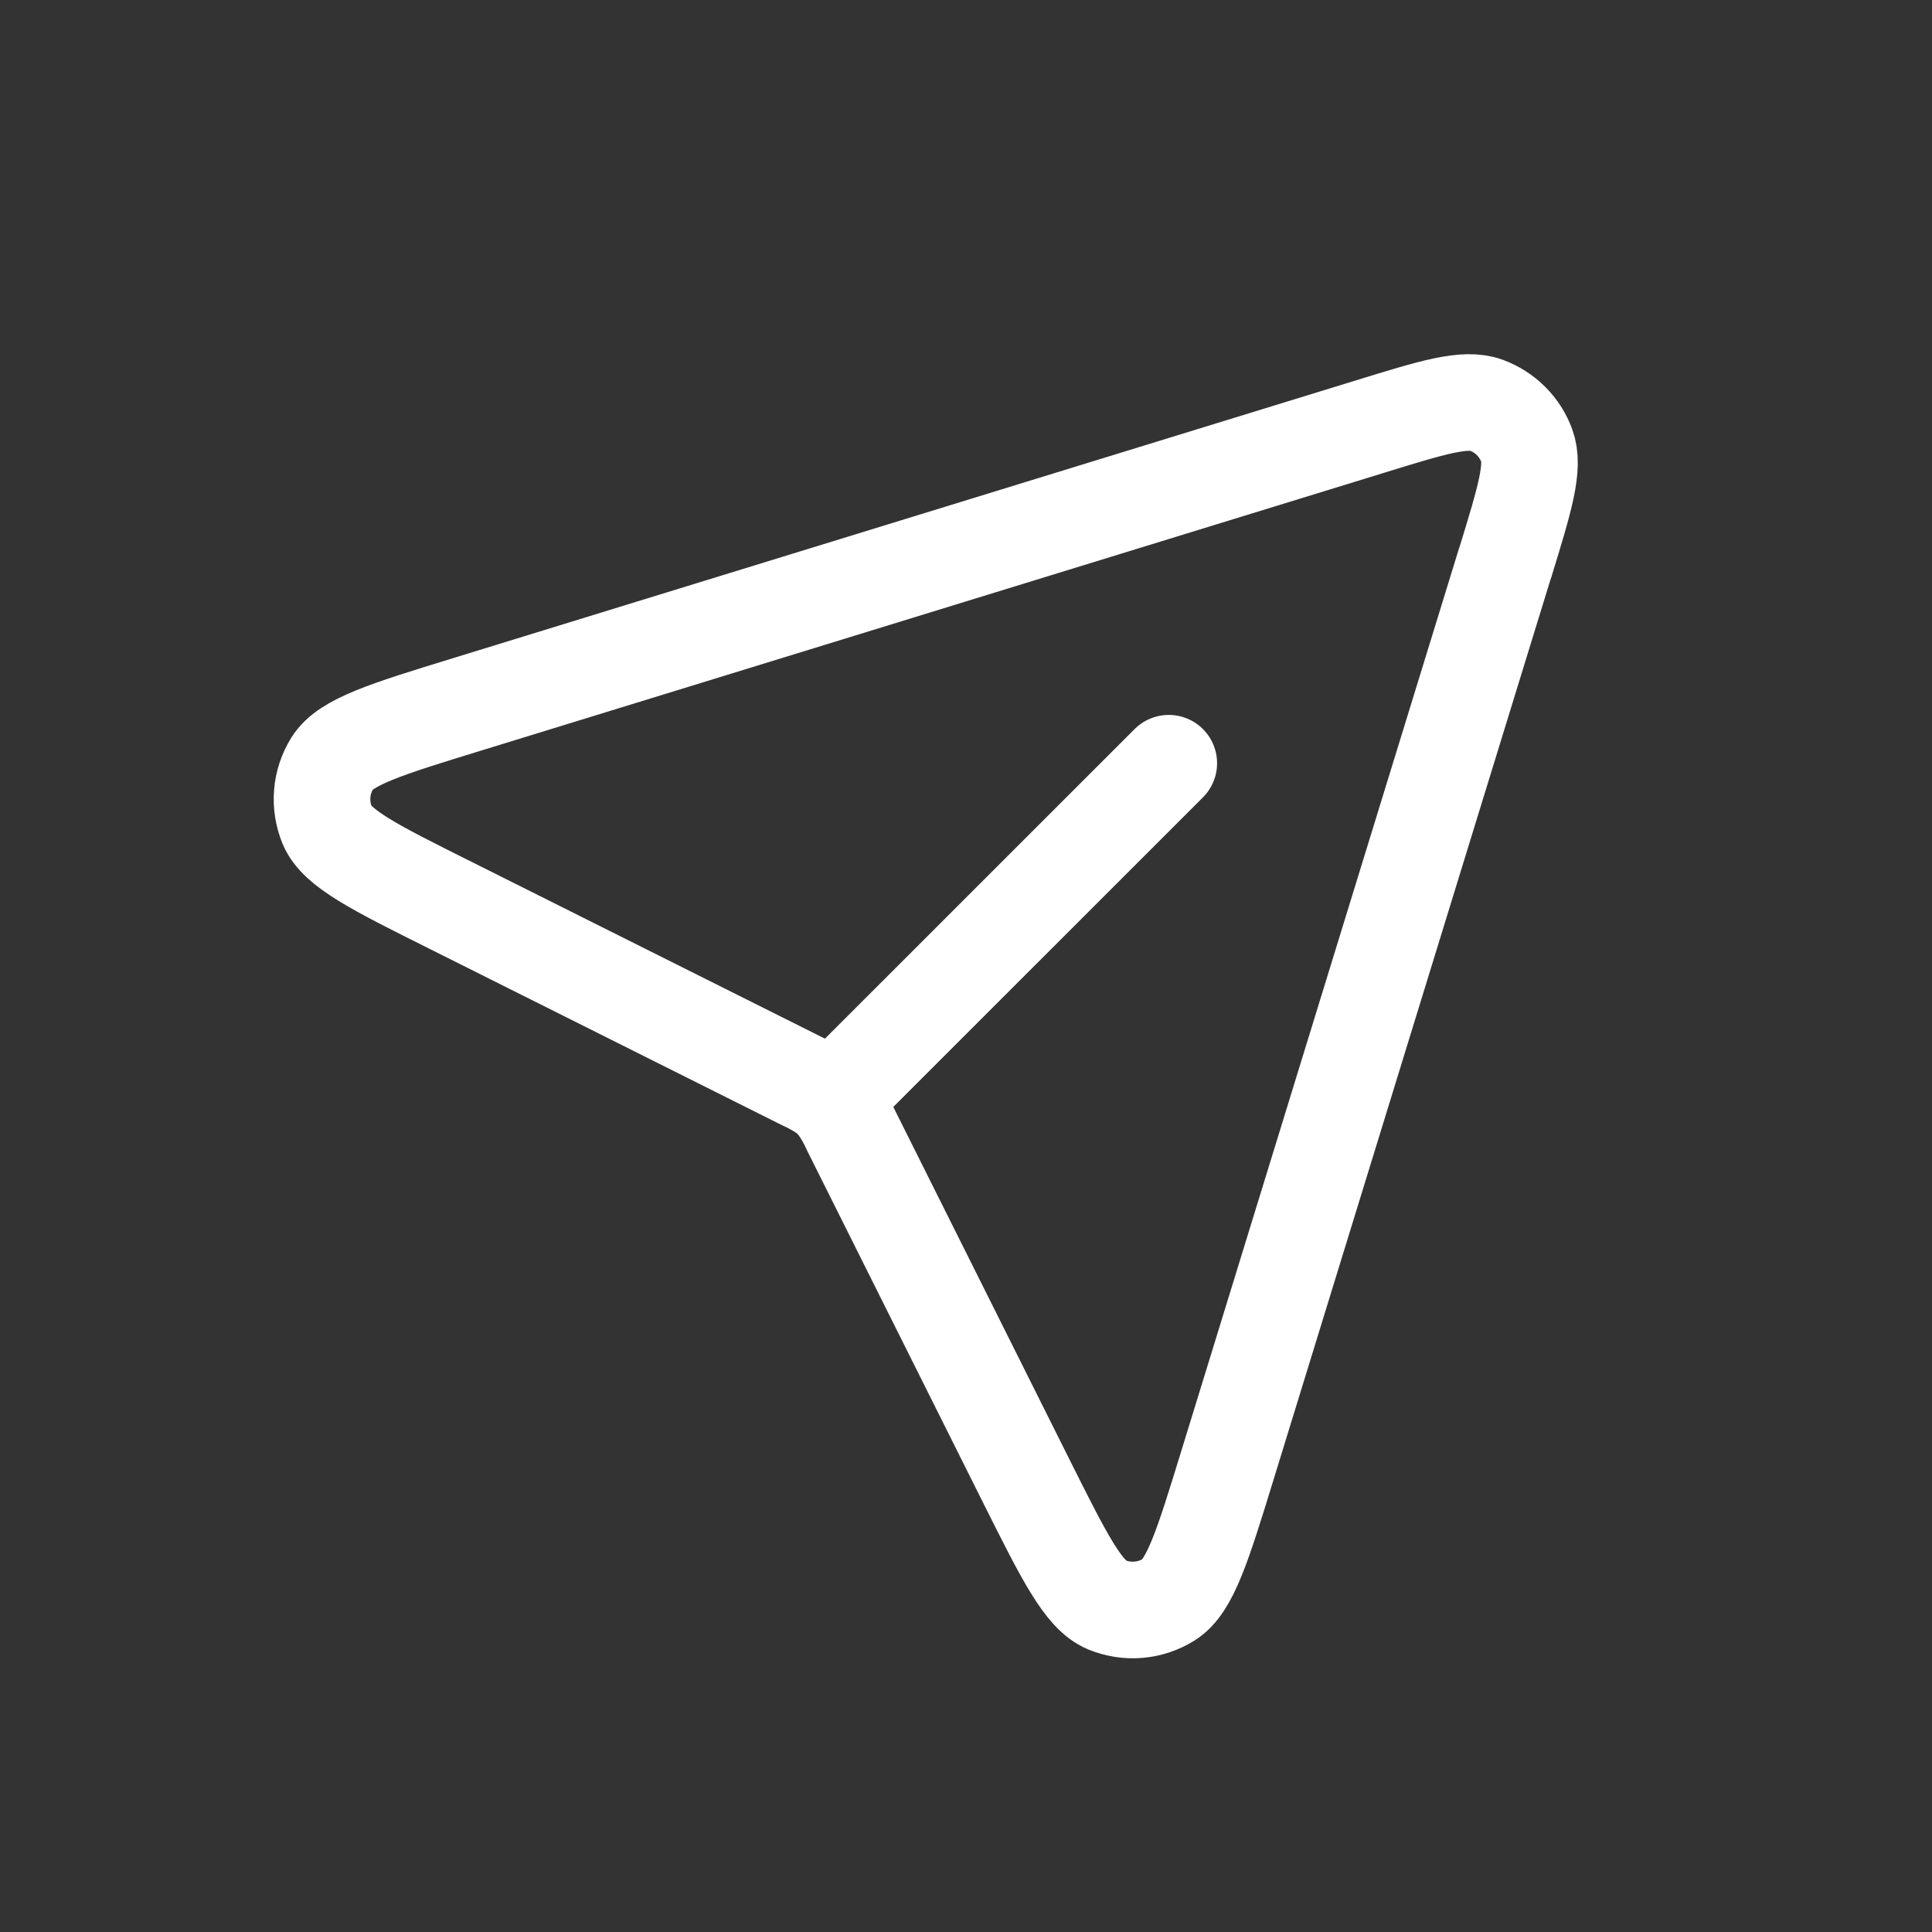 <svg width="24" height="24" viewBox="0 0 24 24" fill="none" xmlns="http://www.w3.org/2000/svg">
<rect x="0" y="0" width="24" height="24" fill="#333333" stroke="none"/>
<path d="M10.432 13.567L14.519 9.481M18.698 6.988L15.249 18.198C14.94 19.203 14.785 19.706 14.518 19.872C14.404 19.943 14.275 19.986 14.141 19.997C14.007 20.008 13.873 19.987 13.749 19.936C13.458 19.815 13.223 19.346 12.752 18.405L10.568 14.035C10.523 13.934 10.469 13.837 10.405 13.747C10.362 13.69 10.31 13.638 10.254 13.594C10.166 13.533 10.072 13.481 9.975 13.437L5.596 11.246C4.655 10.776 4.185 10.541 4.064 10.251C4.013 10.126 3.992 9.992 4.003 9.858C4.014 9.724 4.057 9.595 4.128 9.481C4.294 9.214 4.797 9.059 5.802 8.75L17.013 5.301C17.803 5.057 18.198 4.936 18.465 5.034C18.58 5.077 18.684 5.143 18.771 5.23C18.857 5.316 18.924 5.42 18.966 5.535C19.064 5.802 18.942 6.196 18.7 6.986V6.987L18.698 6.988Z" stroke="white" stroke-width="1.2" stroke-linecap="round" stroke-linejoin="round"/>
</svg>
